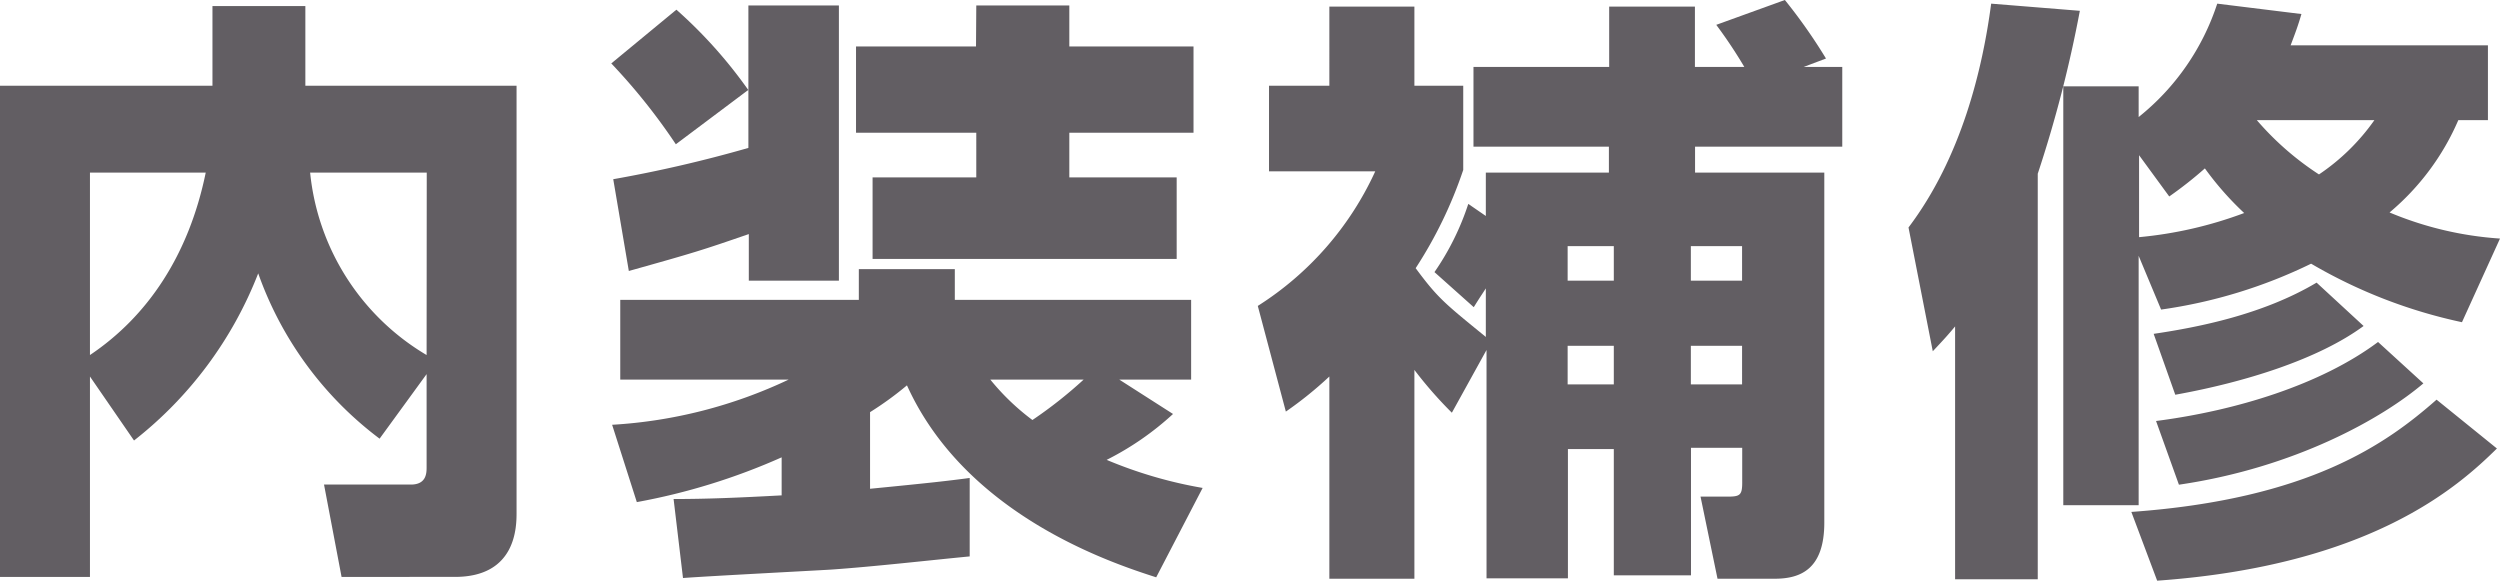 <svg xmlns="http://www.w3.org/2000/svg" viewBox="0 0 178.15 41.41"><defs><style>.cls-1{fill:#625e63;}</style></defs><g id="レイヤー_2" data-name="レイヤー 2"><g id="レイヤー_1-2" data-name="レイヤー 1"><path class="cls-1" d="M6.41,26.83V41.11H0v-35H15.14V.43h6.62V6.11H36.81v30.4c0,1,0,4.6-4.39,4.6H24.34l-1.25-6.58h6.19c1.08,0,1.12-.78,1.12-1.21V26.66l-3.35,4.6A25.24,25.24,0,0,1,18.4,19.48,28,28,0,0,1,9.55,31.39Zm0-14.53v13c4.12-2.76,7.05-7.14,8.25-13Zm24,0H22.1a17.08,17.08,0,0,0,8.3,13Z"/><path class="cls-1" d="M48.2.69a33.21,33.21,0,0,1,5.12,5.72l-5.16,3.87a42.91,42.91,0,0,0-4.6-5.76ZM48,35.56c2.37,0,4.56-.09,7.7-.26V32.59a45.33,45.33,0,0,1-10.32,3.19l-1.76-5.51A34,34,0,0,0,56.2,27.05h-12V21.37h17V19.18h6.84v2.19H84.88v5.68H79.76l3.83,2.45a20.72,20.72,0,0,1-4.73,3.27,31.27,31.27,0,0,0,6.84,2l-3.31,6.37c-3.1-1-13.55-4.39-17.76-13.68A23.66,23.66,0,0,1,62,29.37v5.46c4.39-.43,5.51-.56,7.1-.77v5.59c-2.63.25-6.84.73-9.89.94-1.51.09-8.86.47-10.54.6Zm-4.3-22.79a94.22,94.22,0,0,0,9.63-2.23V.39h6.45V20H53.36V16.68C50,17.84,49.49,18,44.81,19.31ZM69.57.39H76.2V3.31h8.85V9.46H76.2v3.18h7.65v5.81H62.18V12.64h7.39V9.46H61V3.31h8.55Zm1,26.66a16.76,16.76,0,0,0,3,2.88,30.94,30.94,0,0,0,3.65-2.88Z"/><path class="cls-1" d="M103.46,29.41a29.1,29.1,0,0,1-2.67-3.05V41.24H94.73V26.83a27.12,27.12,0,0,1-3.1,2.5l-2-7.53A22.35,22.35,0,0,0,98,12.21H90.43V6.11h4.3V.47h6.06V6.11h3.48v6a30.75,30.75,0,0,1-3.39,7c1.59,2.15,2.06,2.5,5,4.9V20.55c-.22.35-.35.52-.86,1.34l-2.8-2.5a18.69,18.69,0,0,0,2.41-4.86l1.25.86V12.3h8.77V10.45H105V4.77h9.67V.47h6.11v4.3h3.52a33.61,33.61,0,0,0-2-3L127.19,0a38.45,38.45,0,0,1,2.93,4.17l-1.59.6h2.75v5.68H120.79V12.3H130V37.24c0,3.31-1.68,4-3.53,4h-4.08l-1.21-5.85h1.9c.9,0,1.07-.09,1.07-1V31.91h-3.65V41H115V32h-3.27v9.21h-5.8V24.94Zm8.25-11.87V20H115V17.54Zm0,7.1v2.75H115V24.64Zm8.78-7.1V20h3.65V17.54Zm0,7.1v2.75h3.65V24.64Z"/><path class="cls-1" d="M139.32,23.26c-.43.52-.73.86-1.59,1.77L136,16.21c3.78-5,5.28-11.31,5.89-15.95l6.32.51a89.33,89.33,0,0,1-3,11.61v28.9h-5.89Zm36.12-.3a36.12,36.12,0,0,1-10.75-4.17A35.61,35.61,0,0,1,154,22.06l-1.6-3.83V36h-5.37V6.15h5.37V8.34A17.15,17.15,0,0,0,158,.26L164,1c-.25.86-.43,1.33-.77,2.23h14.06V8.56h-2.11a17.71,17.71,0,0,1-4.9,6.58A24.51,24.51,0,0,0,178.15,17Zm2.49,9c-2.75,2.71-9,8.34-24.21,9.42l-1.84-4.9c12.68-.91,18.18-4.86,21.75-8Zm-25.5-20.9V16.9a28.88,28.88,0,0,0,7.49-1.72,21.83,21.83,0,0,1-2.8-3.18,28.1,28.1,0,0,1-2.54,2Zm16,12.17c-3.22,2.37-8.43,4-13.42,4.9l-1.54-4.34c3.18-.47,7.78-1.37,11.61-3.65Zm4.26,4.09c-2.88,2.45-9.08,6-17.42,7.22L153.64,30c5.67-.73,11.74-2.58,15.82-5.63ZM160.82,8.56a20.68,20.68,0,0,0,4.43,3.87,15.16,15.16,0,0,0,3.95-3.87Z"/></g></g></svg>